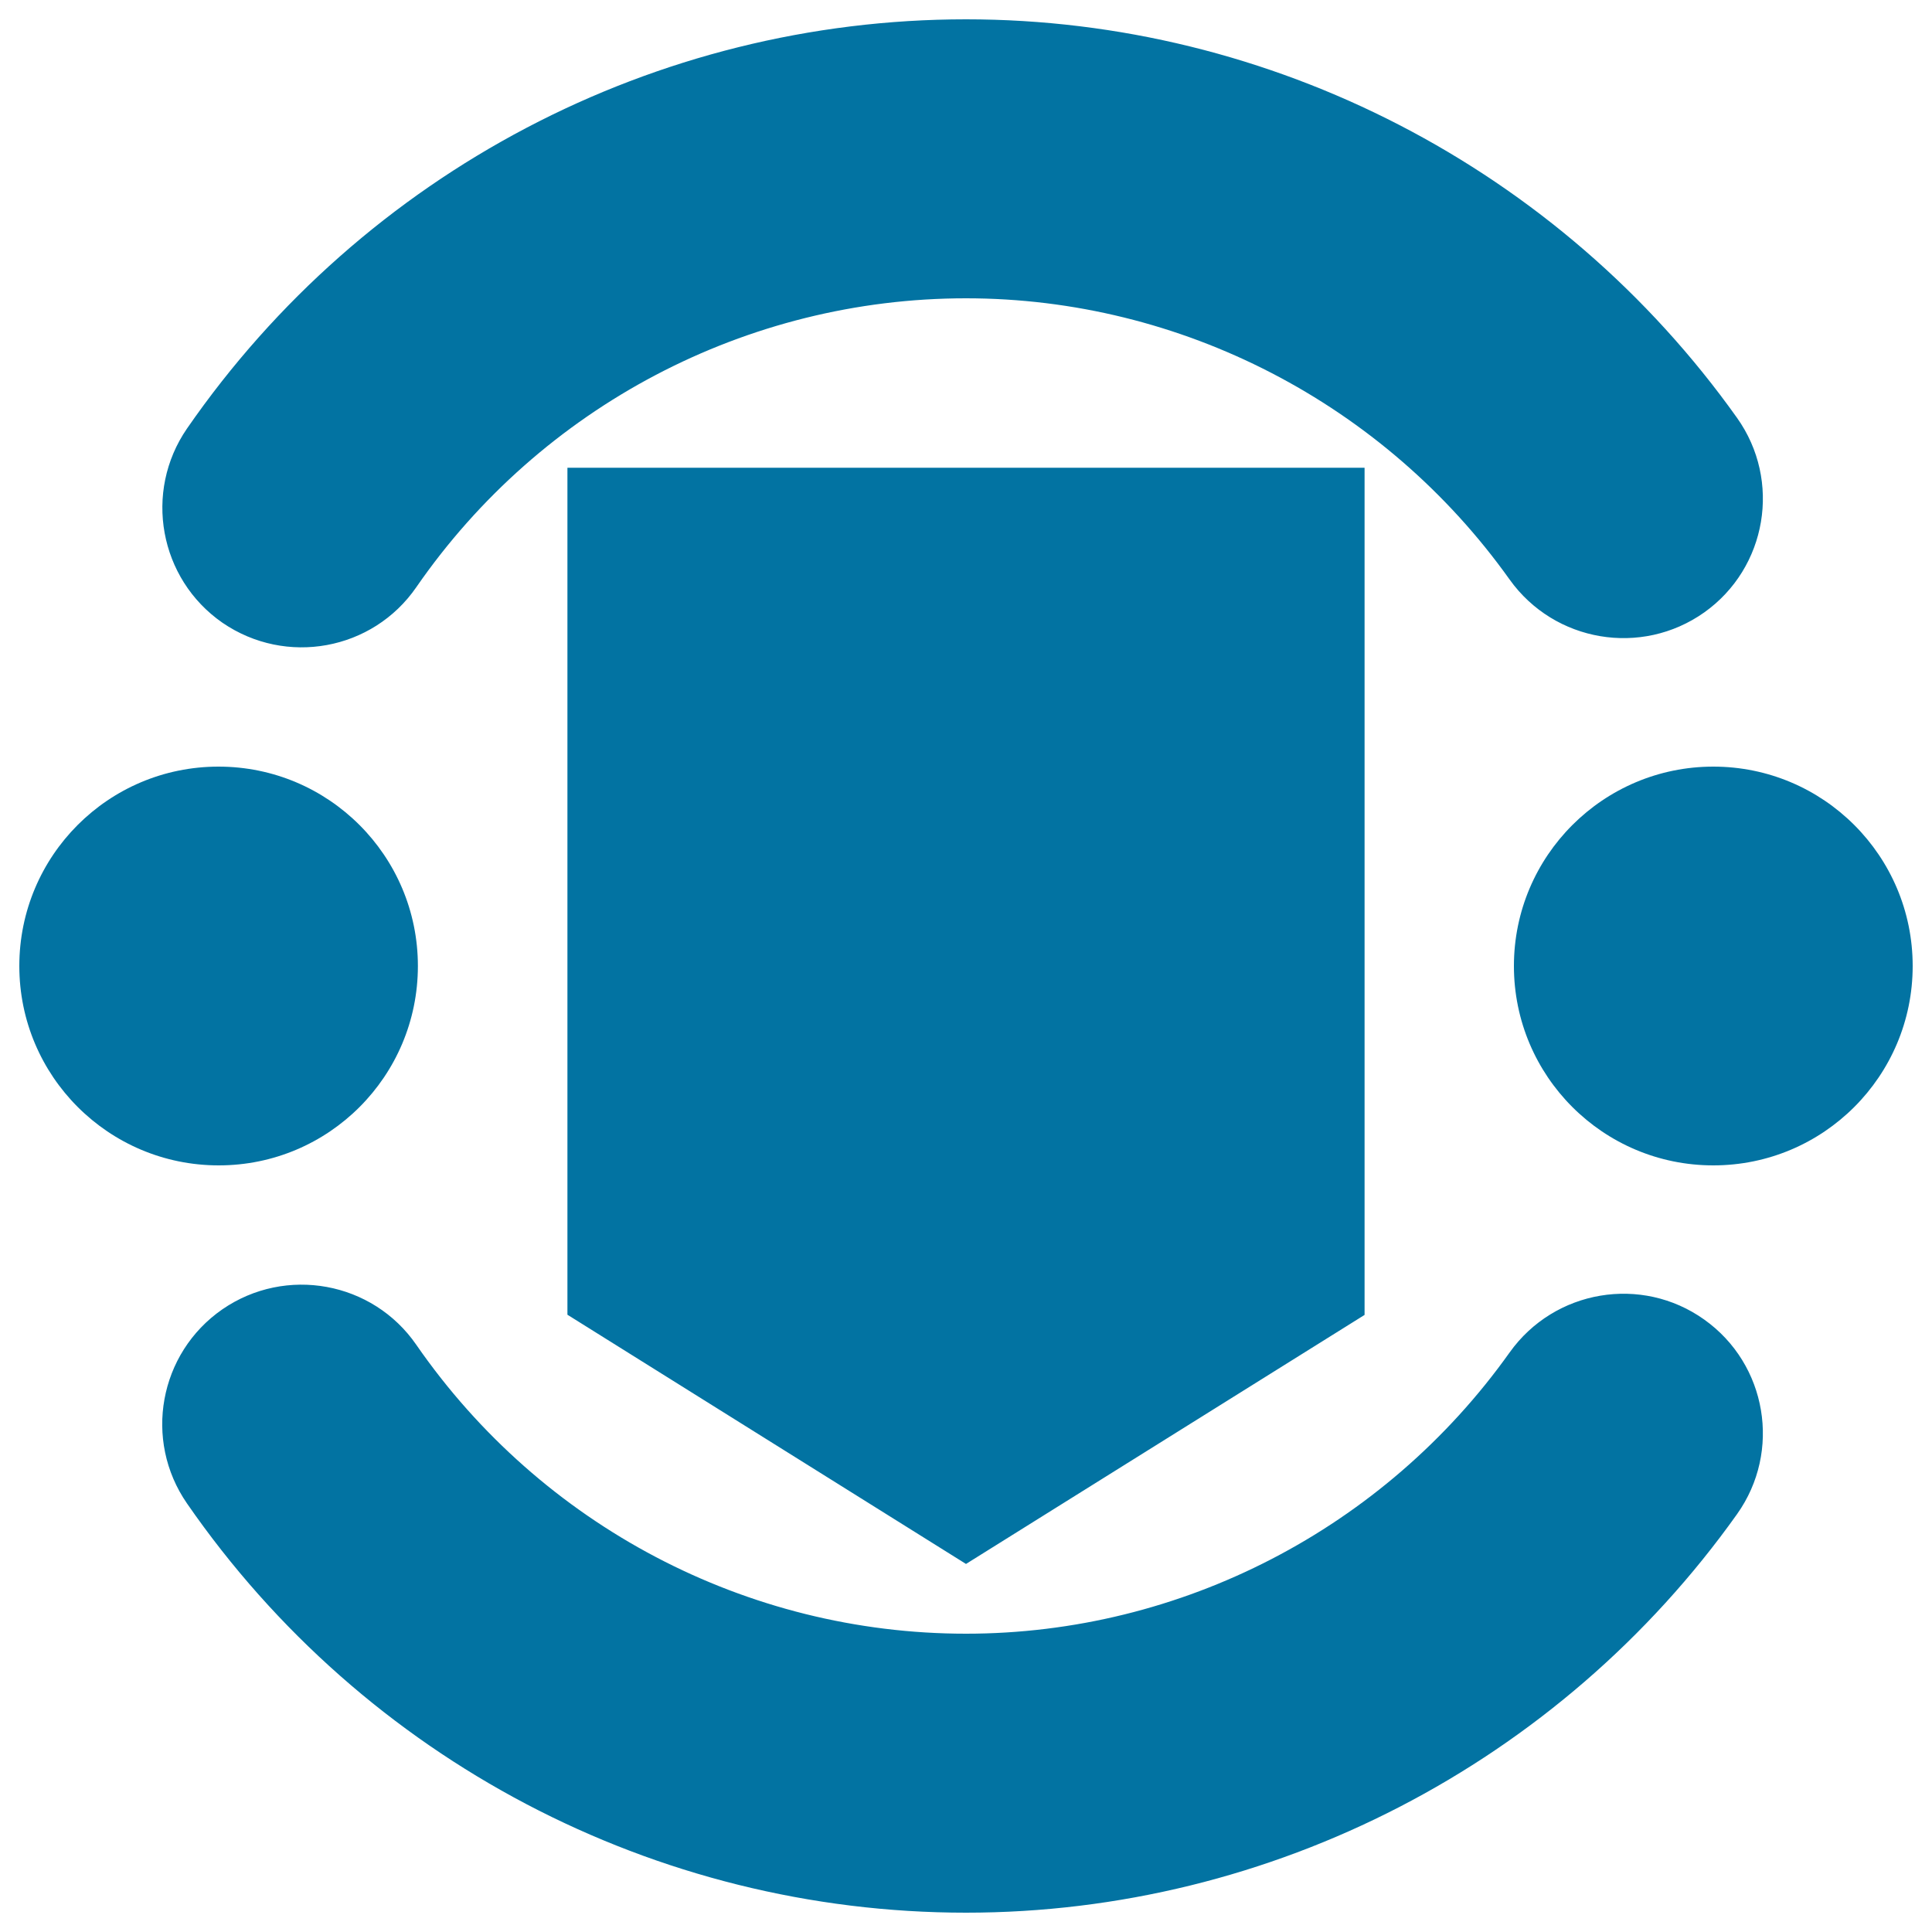 <svg xmlns="http://www.w3.org/2000/svg" viewBox="0 0 1000 1000" style="fill:#0273a2">
<title>Sports club SVG icon</title>
<g><path d="M293.7,680.5L500,809.5l206.3-128.9V242.1H293.7V680.5L293.7,680.5z M216.3,500c0-57-46.2-103.2-103.2-103.2S10,443,10,500c0,57,46.2,103.2,103.2,103.2S216.3,557,216.3,500z M886.8,396.8c-56.9,0-103.2,46.2-103.2,103.2c0,57,46.2,103.2,103.2,103.2S990,557,990,500C990,443,943.8,396.8,886.8,396.8z M215.5,303.9c64.7-93.6,171.1-149.5,284.5-149.5c111.3,0,216.5,54.5,281.4,145.6c23.2,32.4,68.2,40,100.7,17c32.5-23.1,40.1-68.2,17-100.7C807.2,87.1,657.9,10,500,10C339.2,10,188.5,89.2,96.8,221.8c-22.6,32.8-14.4,77.8,18.3,100.5C148,344.9,192.9,336.7,215.5,303.9L215.5,303.9z M781.4,700C716.5,791.2,611.3,845.6,500,845.6c-113.4,0-219.7-55.9-284.5-149.5c-22.6-32.8-67.6-41-100.4-18.4c-32.8,22.7-41,67.7-18.3,100.5C188.5,910.8,339.2,990,500,990c157.9,0,307.2-77.1,399.1-206.3c23.1-32.5,15.5-77.6-17-100.7C849.7,659.9,804.6,667.5,781.4,700L781.4,700z"/></g>
</svg>